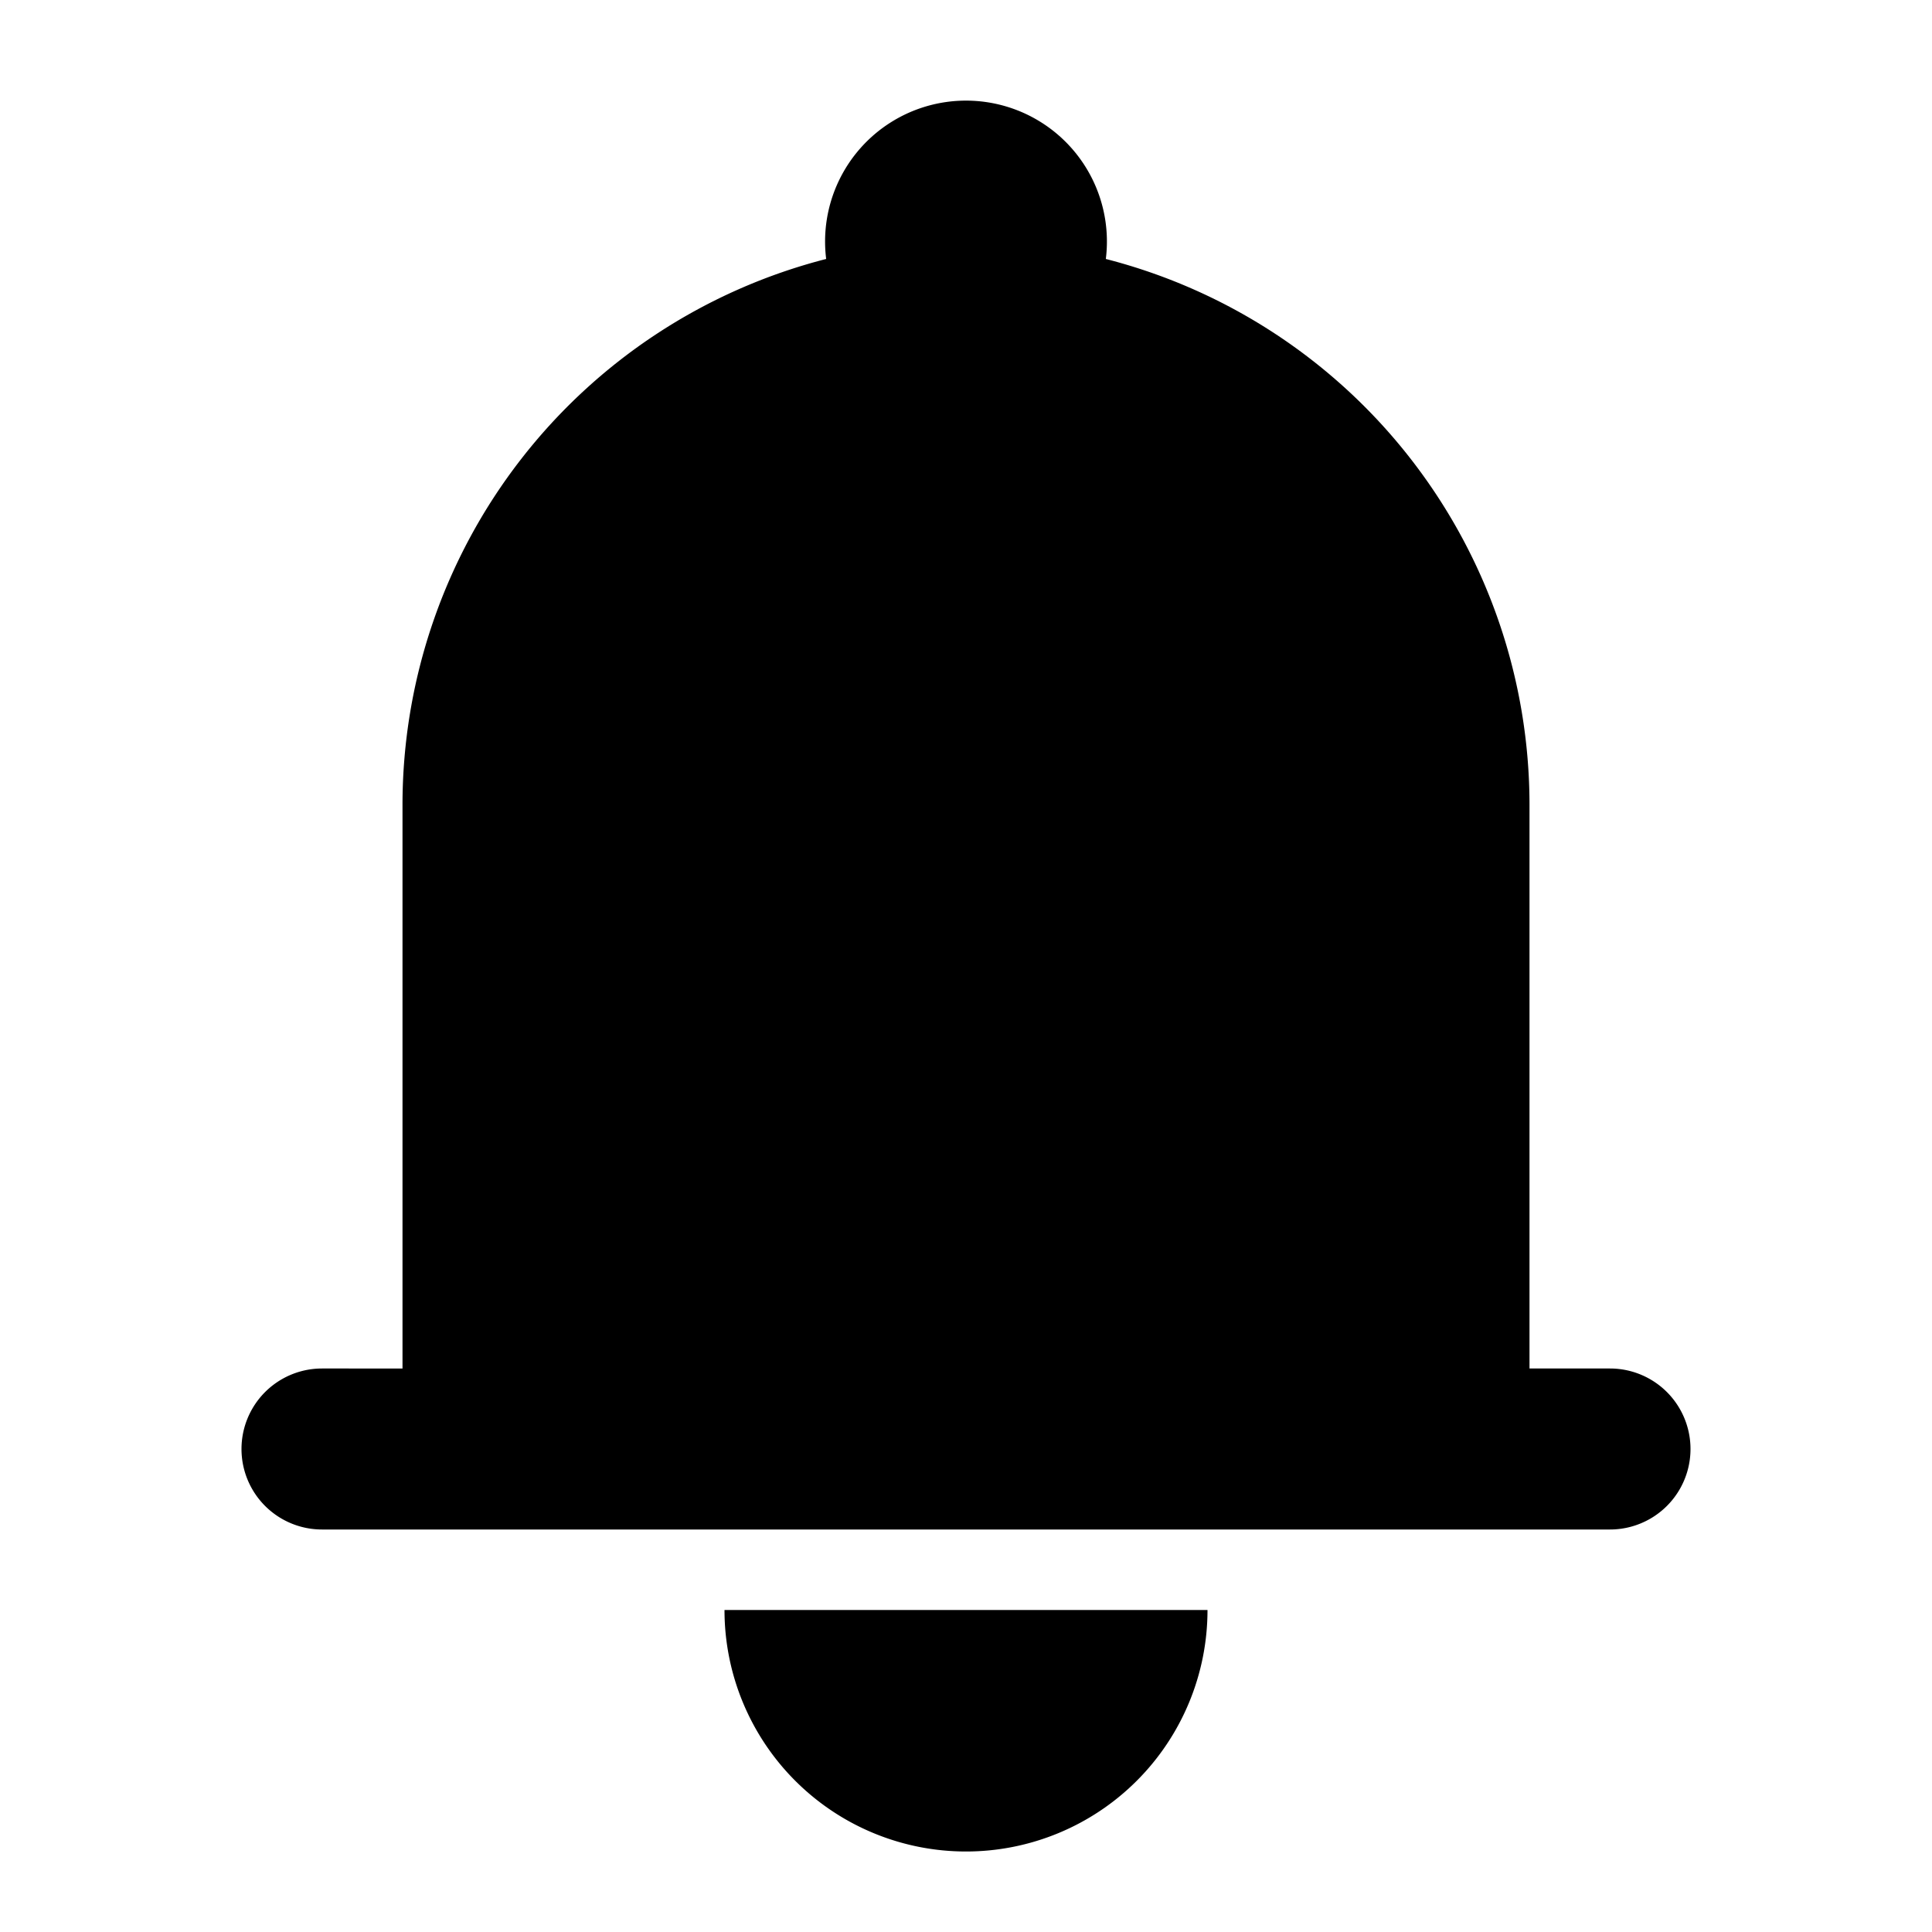 <?xml version="1.0" encoding="utf-8"?><!-- Uploaded to: SVG Repo, www.svgrepo.com, Generator: SVG Repo Mixer Tools -->
<svg width="800px" height="800px" viewBox="0 0 24 24" fill="none" xmlns="http://www.w3.org/2000/svg"><path d="M12 1.25a1.75 1.75 0 0 0-1.737 1.967A7.003 7.003 0 0 0 5 10v7H4a1 1 0 1 0 0 2h16a1 1 0 1 0 0-2h-1v-7a7.003 7.003 0 0 0-5.263-6.783A1.75 1.75 0 0 0 12 1.25ZM12 23a3 3 0 0 1-3-3h6a3 3 0 0 1-3 3Z" fill="#000000"/></svg>